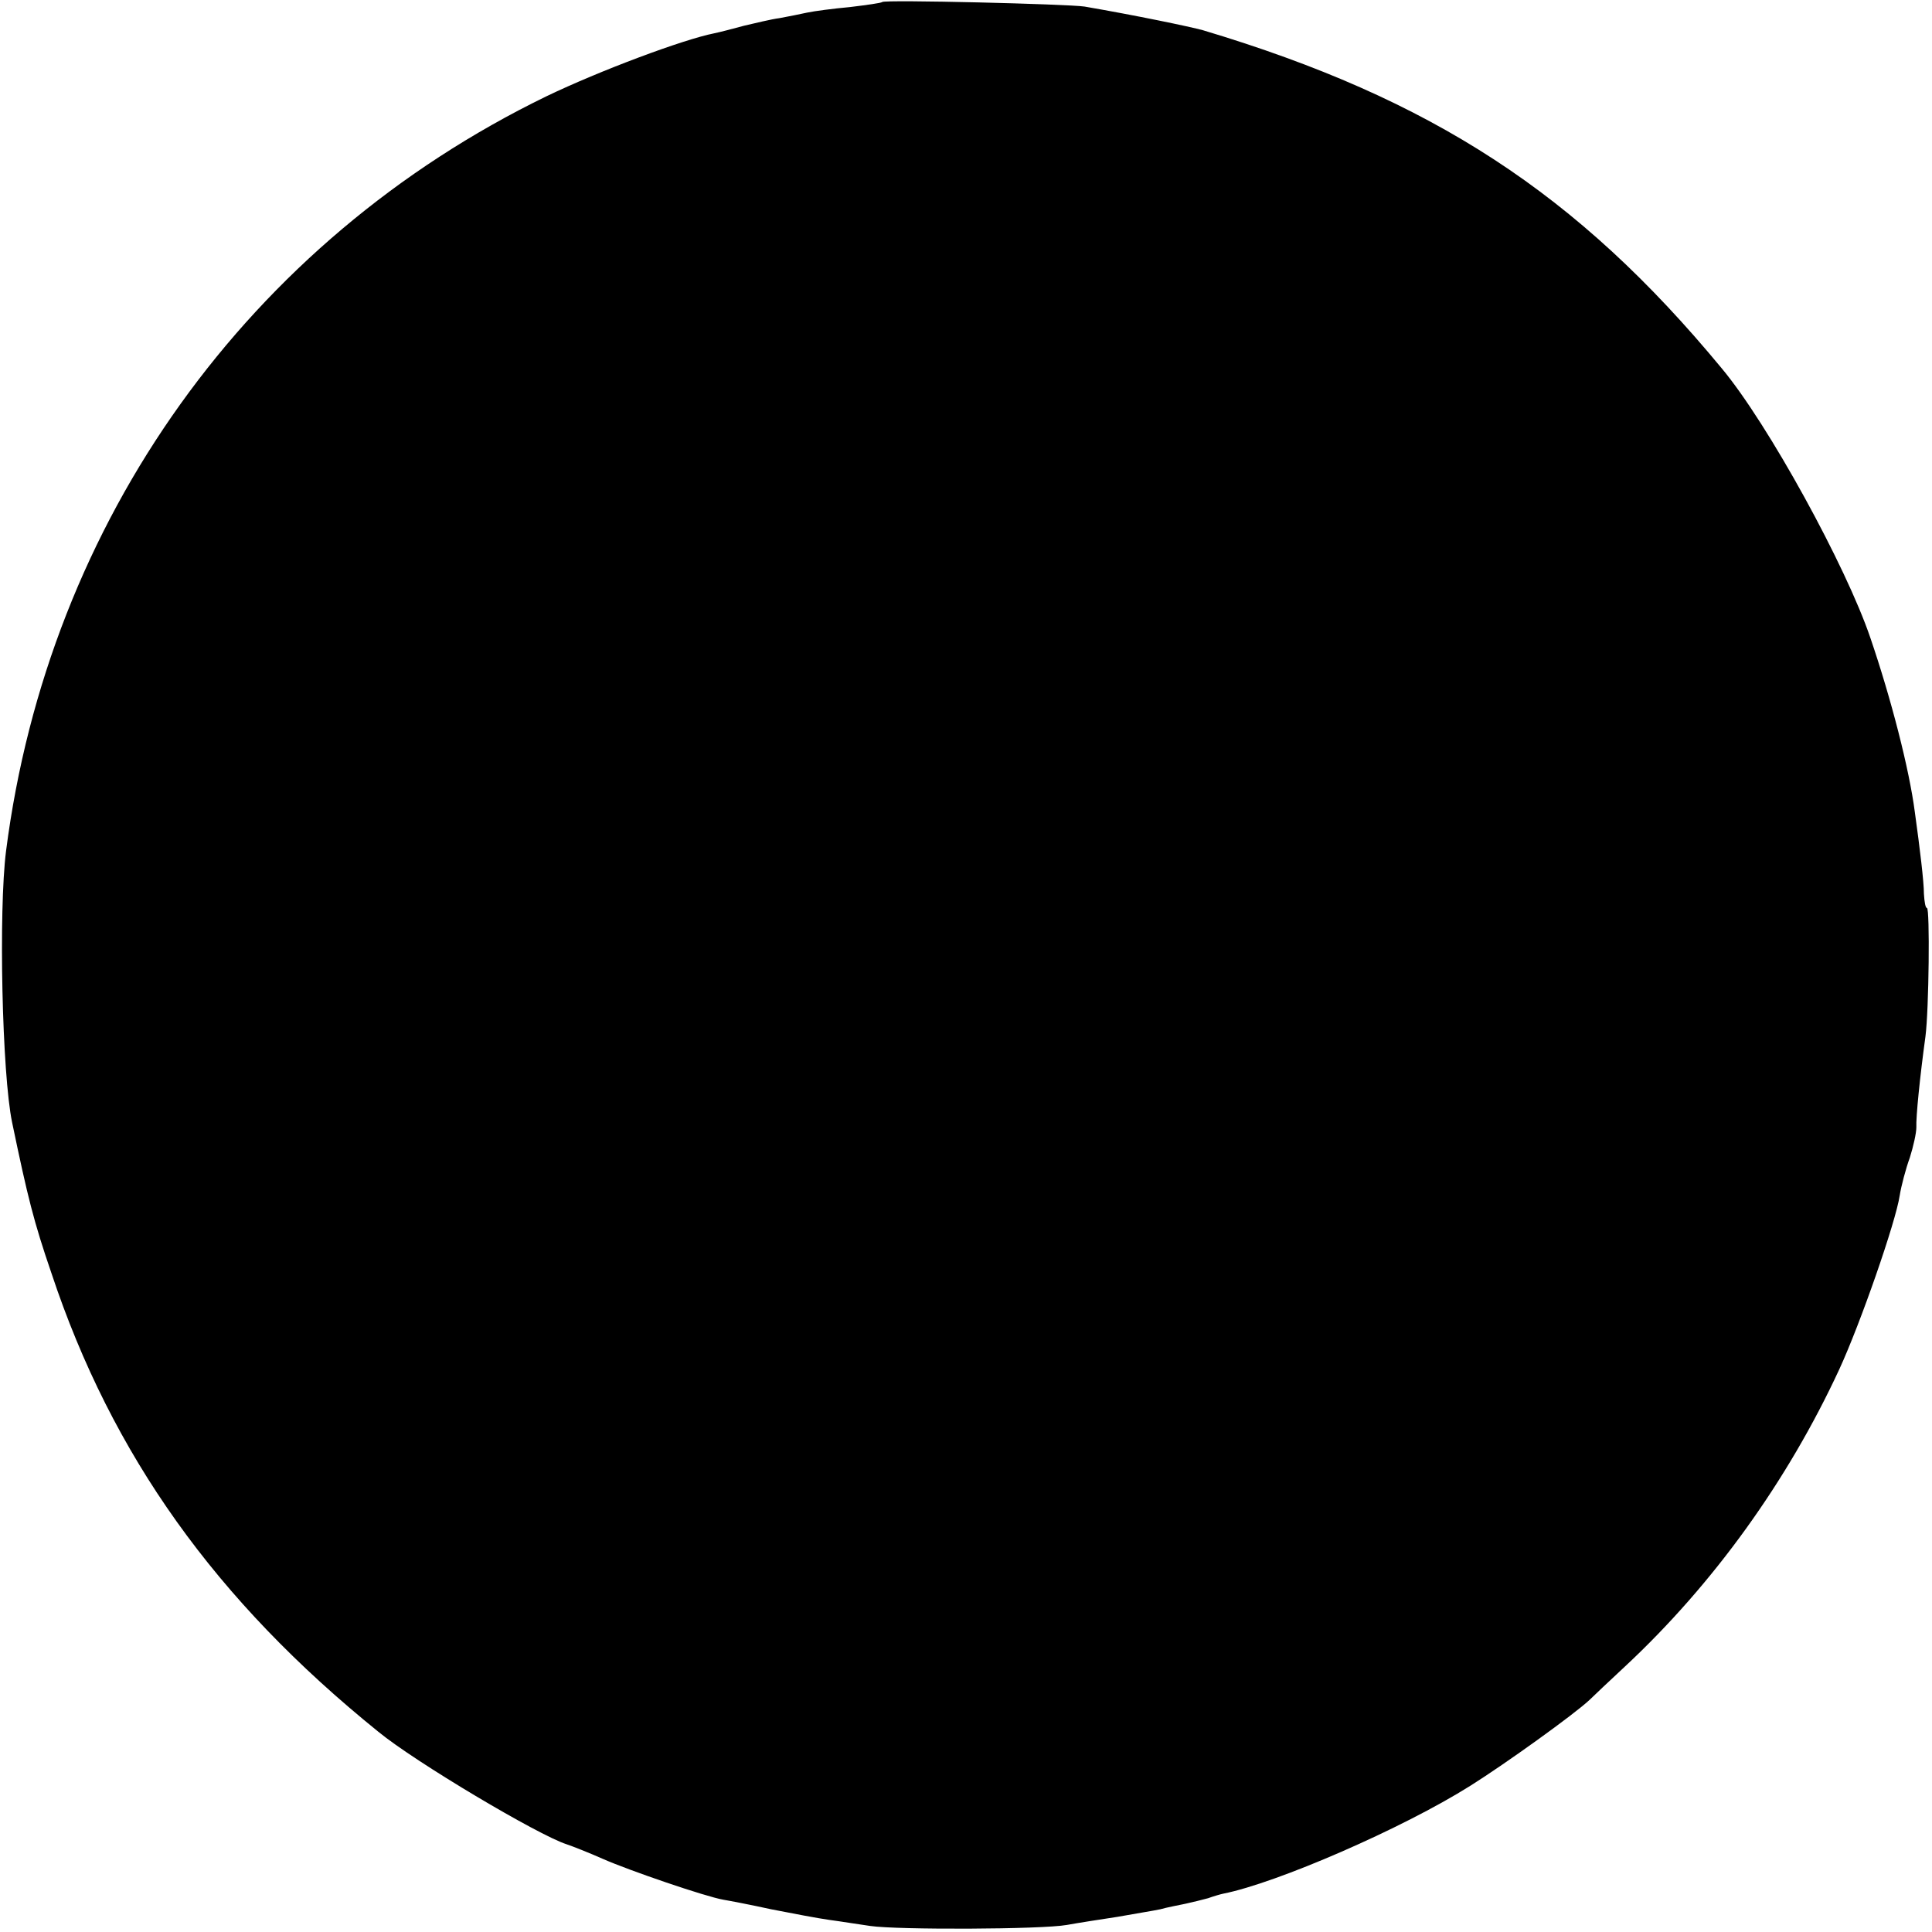 <?xml version="1.0" standalone="no"?>
<!DOCTYPE svg PUBLIC "-//W3C//DTD SVG 20010904//EN"
 "http://www.w3.org/TR/2001/REC-SVG-20010904/DTD/svg10.dtd">
<svg version="1.0" xmlns="http://www.w3.org/2000/svg"
 width="383pt" height="383pt" viewBox="0 0 383 383"
 preserveAspectRatio="xMidYMid meet">
<g transform="translate(0,383) scale(0.1,-0.1)"
fill="#000000" stroke="none">
<path d="M1749 3826 c-2 -2 -31 -6 -64 -10 -33 -3 -71 -8 -85 -11 -14 -3 -38
-8 -55 -11 -16 -2 -48 -10 -70 -15 -22 -6 -49 -13 -59 -15 -61 -12 -227 -74
-333 -125 -590 -287 -987 -841 -1071 -1496 -15 -118 -8 -442 12 -538 31 -149
43 -197 78 -299 120 -361 326 -649 648 -909 73 -60 317 -205 373 -223 12 -4
45 -17 72 -29 52 -23 204 -75 239 -81 12 -2 54 -10 95 -19 41 -8 93 -18 115
-21 23 -3 59 -9 81 -12 54 -8 340 -7 390 2 22 4 67 11 100 16 33 6 71 12 85
15 14 4 36 8 50 11 14 3 34 8 45 11 11 4 25 8 30 9 106 21 355 129 490 214 70
44 205 141 236 170 8 8 40 38 70 66 176 164 323 369 425 589 42 91 112 292
120 345 3 19 12 53 20 75 7 22 13 49 13 60 -1 20 7 100 18 180 7 54 9 255 3
255 -3 0 -5 12 -6 28 0 24 -8 90 -18 162 -11 85 -47 225 -88 345 -48 142 -203
425 -295 535 -286 346 -574 534 -1028 670 -25 7 -136 30 -235 47 -33 5 -396
14 -401 9z"/>
</g>
</svg>
